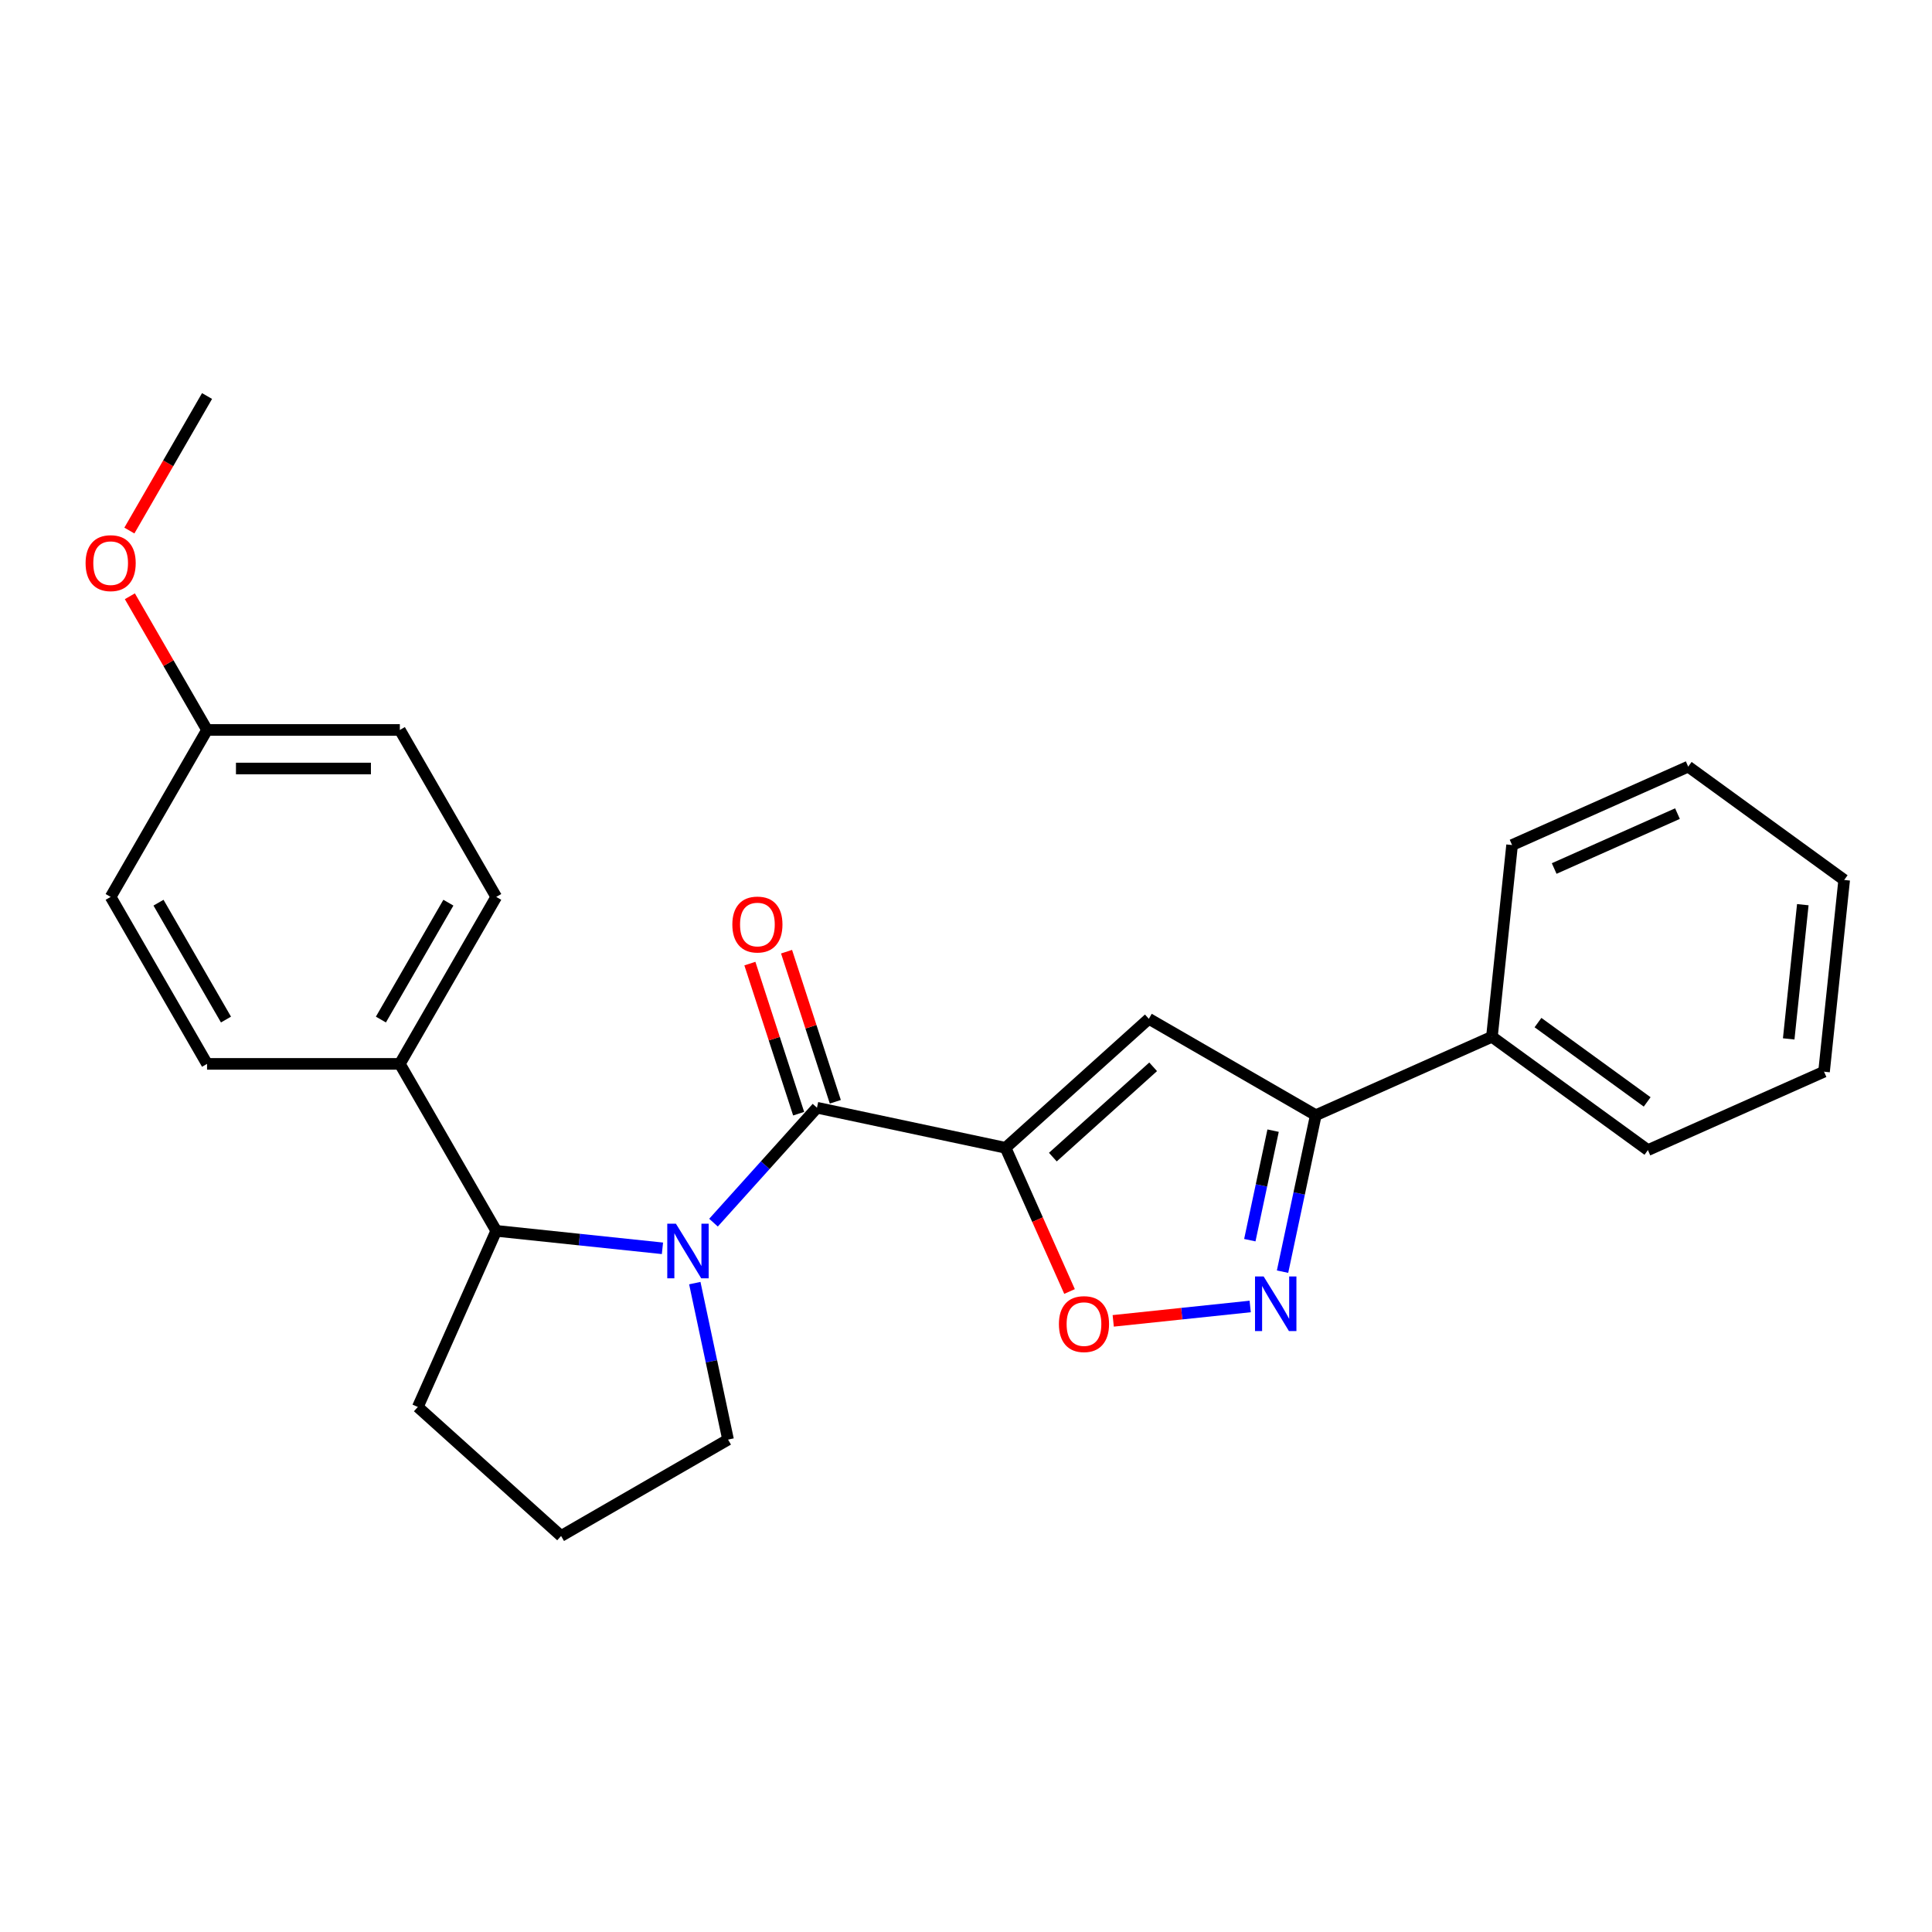 <?xml version='1.0' encoding='iso-8859-1'?>
<svg version='1.1' baseProfile='full'
              xmlns='http://www.w3.org/2000/svg'
                      xmlns:rdkit='http://www.rdkit.org/xml'
                      xmlns:xlink='http://www.w3.org/1999/xlink'
                  xml:space='preserve'
width='1000px' height='1000px' viewBox='0 0 1000 1000'>
<!-- END OF HEADER -->
<rect style='opacity:1.0;fill:#FFFFFF;stroke:none' width='1000' height='1000' x='0' y='0'> </rect>
<path class='bond-1' d='M 520.477,594.104 L 422.868,573.357' style='fill:none;fill-rule:evenodd;stroke:#000000;stroke-width:6px;stroke-linecap:butt;stroke-linejoin:miter;stroke-opacity:1' />
<path class='bond-2' d='M 520.477,594.104 L 594.636,527.332' style='fill:none;fill-rule:evenodd;stroke:#000000;stroke-width:6px;stroke-linecap:butt;stroke-linejoin:miter;stroke-opacity:1' />
<path class='bond-2' d='M 544.955,598.92 L 596.867,552.179' style='fill:none;fill-rule:evenodd;stroke:#000000;stroke-width:6px;stroke-linecap:butt;stroke-linejoin:miter;stroke-opacity:1' />
<path class='bond-4' d='M 520.477,594.104 L 537.035,631.293' style='fill:none;fill-rule:evenodd;stroke:#000000;stroke-width:6px;stroke-linecap:butt;stroke-linejoin:miter;stroke-opacity:1' />
<path class='bond-4' d='M 537.035,631.293 L 553.592,668.482' style='fill:none;fill-rule:evenodd;stroke:#FF0000;stroke-width:6px;stroke-linecap:butt;stroke-linejoin:miter;stroke-opacity:1' />
<path class='bond-0' d='M 369.307,632.842 L 396.087,603.099' style='fill:none;fill-rule:evenodd;stroke:#0000FF;stroke-width:6px;stroke-linecap:butt;stroke-linejoin:miter;stroke-opacity:1' />
<path class='bond-0' d='M 396.087,603.099 L 422.868,573.357' style='fill:none;fill-rule:evenodd;stroke:#000000;stroke-width:6px;stroke-linecap:butt;stroke-linejoin:miter;stroke-opacity:1' />
<path class='bond-6' d='M 342.883,646.127 L 299.867,641.606' style='fill:none;fill-rule:evenodd;stroke:#0000FF;stroke-width:6px;stroke-linecap:butt;stroke-linejoin:miter;stroke-opacity:1' />
<path class='bond-6' d='M 299.867,641.606 L 256.851,637.084' style='fill:none;fill-rule:evenodd;stroke:#000000;stroke-width:6px;stroke-linecap:butt;stroke-linejoin:miter;stroke-opacity:1' />
<path class='bond-12' d='M 359.629,664.14 L 368.236,704.633' style='fill:none;fill-rule:evenodd;stroke:#0000FF;stroke-width:6px;stroke-linecap:butt;stroke-linejoin:miter;stroke-opacity:1' />
<path class='bond-12' d='M 368.236,704.633 L 376.842,745.125' style='fill:none;fill-rule:evenodd;stroke:#000000;stroke-width:6px;stroke-linecap:butt;stroke-linejoin:miter;stroke-opacity:1' />
<path class='bond-8' d='M 432.358,570.273 L 419.738,531.432' style='fill:none;fill-rule:evenodd;stroke:#000000;stroke-width:6px;stroke-linecap:butt;stroke-linejoin:miter;stroke-opacity:1' />
<path class='bond-8' d='M 419.738,531.432 L 407.118,492.591' style='fill:none;fill-rule:evenodd;stroke:#FF0000;stroke-width:6px;stroke-linecap:butt;stroke-linejoin:miter;stroke-opacity:1' />
<path class='bond-8' d='M 413.377,576.44 L 400.757,537.599' style='fill:none;fill-rule:evenodd;stroke:#000000;stroke-width:6px;stroke-linecap:butt;stroke-linejoin:miter;stroke-opacity:1' />
<path class='bond-8' d='M 400.757,537.599 L 388.136,498.758' style='fill:none;fill-rule:evenodd;stroke:#FF0000;stroke-width:6px;stroke-linecap:butt;stroke-linejoin:miter;stroke-opacity:1' />
<path class='bond-5' d='M 594.636,527.332 L 681.057,577.227' style='fill:none;fill-rule:evenodd;stroke:#000000;stroke-width:6px;stroke-linecap:butt;stroke-linejoin:miter;stroke-opacity:1' />
<path class='bond-3' d='M 647.097,676.225 L 611.649,679.951' style='fill:none;fill-rule:evenodd;stroke:#0000FF;stroke-width:6px;stroke-linecap:butt;stroke-linejoin:miter;stroke-opacity:1' />
<path class='bond-3' d='M 611.649,679.951 L 576.201,683.676' style='fill:none;fill-rule:evenodd;stroke:#FF0000;stroke-width:6px;stroke-linecap:butt;stroke-linejoin:miter;stroke-opacity:1' />
<path class='bond-25' d='M 663.843,658.211 L 672.45,617.719' style='fill:none;fill-rule:evenodd;stroke:#0000FF;stroke-width:6px;stroke-linecap:butt;stroke-linejoin:miter;stroke-opacity:1' />
<path class='bond-25' d='M 672.45,617.719 L 681.057,577.227' style='fill:none;fill-rule:evenodd;stroke:#000000;stroke-width:6px;stroke-linecap:butt;stroke-linejoin:miter;stroke-opacity:1' />
<path class='bond-25' d='M 646.903,641.914 L 652.928,613.569' style='fill:none;fill-rule:evenodd;stroke:#0000FF;stroke-width:6px;stroke-linecap:butt;stroke-linejoin:miter;stroke-opacity:1' />
<path class='bond-25' d='M 652.928,613.569 L 658.953,585.225' style='fill:none;fill-rule:evenodd;stroke:#000000;stroke-width:6px;stroke-linecap:butt;stroke-linejoin:miter;stroke-opacity:1' />
<path class='bond-9' d='M 681.057,577.227 L 772.22,536.638' style='fill:none;fill-rule:evenodd;stroke:#000000;stroke-width:6px;stroke-linecap:butt;stroke-linejoin:miter;stroke-opacity:1' />
<path class='bond-7' d='M 256.851,637.084 L 206.956,550.664' style='fill:none;fill-rule:evenodd;stroke:#000000;stroke-width:6px;stroke-linecap:butt;stroke-linejoin:miter;stroke-opacity:1' />
<path class='bond-16' d='M 256.851,637.084 L 216.263,728.247' style='fill:none;fill-rule:evenodd;stroke:#000000;stroke-width:6px;stroke-linecap:butt;stroke-linejoin:miter;stroke-opacity:1' />
<path class='bond-10' d='M 206.956,550.664 L 256.851,464.243' style='fill:none;fill-rule:evenodd;stroke:#000000;stroke-width:6px;stroke-linecap:butt;stroke-linejoin:miter;stroke-opacity:1' />
<path class='bond-10' d='M 197.156,527.721 L 232.083,467.227' style='fill:none;fill-rule:evenodd;stroke:#000000;stroke-width:6px;stroke-linecap:butt;stroke-linejoin:miter;stroke-opacity:1' />
<path class='bond-11' d='M 206.956,550.664 L 107.166,550.664' style='fill:none;fill-rule:evenodd;stroke:#000000;stroke-width:6px;stroke-linecap:butt;stroke-linejoin:miter;stroke-opacity:1' />
<path class='bond-19' d='M 772.22,536.638 L 852.952,595.294' style='fill:none;fill-rule:evenodd;stroke:#000000;stroke-width:6px;stroke-linecap:butt;stroke-linejoin:miter;stroke-opacity:1' />
<path class='bond-19' d='M 796.06,529.29 L 852.573,570.349' style='fill:none;fill-rule:evenodd;stroke:#000000;stroke-width:6px;stroke-linecap:butt;stroke-linejoin:miter;stroke-opacity:1' />
<path class='bond-20' d='M 772.22,536.638 L 782.651,437.395' style='fill:none;fill-rule:evenodd;stroke:#000000;stroke-width:6px;stroke-linecap:butt;stroke-linejoin:miter;stroke-opacity:1' />
<path class='bond-15' d='M 256.851,464.243 L 206.956,377.822' style='fill:none;fill-rule:evenodd;stroke:#000000;stroke-width:6px;stroke-linecap:butt;stroke-linejoin:miter;stroke-opacity:1' />
<path class='bond-14' d='M 107.166,550.664 L 57.271,464.243' style='fill:none;fill-rule:evenodd;stroke:#000000;stroke-width:6px;stroke-linecap:butt;stroke-linejoin:miter;stroke-opacity:1' />
<path class='bond-14' d='M 116.966,527.721 L 82.039,467.227' style='fill:none;fill-rule:evenodd;stroke:#000000;stroke-width:6px;stroke-linecap:butt;stroke-linejoin:miter;stroke-opacity:1' />
<path class='bond-18' d='M 376.842,745.125 L 290.422,795.02' style='fill:none;fill-rule:evenodd;stroke:#000000;stroke-width:6px;stroke-linecap:butt;stroke-linejoin:miter;stroke-opacity:1' />
<path class='bond-13' d='M 107.166,377.822 L 57.271,464.243' style='fill:none;fill-rule:evenodd;stroke:#000000;stroke-width:6px;stroke-linecap:butt;stroke-linejoin:miter;stroke-opacity:1' />
<path class='bond-17' d='M 107.166,377.822 L 87.19,343.223' style='fill:none;fill-rule:evenodd;stroke:#000000;stroke-width:6px;stroke-linecap:butt;stroke-linejoin:miter;stroke-opacity:1' />
<path class='bond-17' d='M 87.19,343.223 L 67.215,308.625' style='fill:none;fill-rule:evenodd;stroke:#FF0000;stroke-width:6px;stroke-linecap:butt;stroke-linejoin:miter;stroke-opacity:1' />
<path class='bond-28' d='M 107.166,377.822 L 206.956,377.822' style='fill:none;fill-rule:evenodd;stroke:#000000;stroke-width:6px;stroke-linecap:butt;stroke-linejoin:miter;stroke-opacity:1' />
<path class='bond-28' d='M 122.134,397.78 L 191.988,397.78' style='fill:none;fill-rule:evenodd;stroke:#000000;stroke-width:6px;stroke-linecap:butt;stroke-linejoin:miter;stroke-opacity:1' />
<path class='bond-26' d='M 216.263,728.247 L 290.422,795.02' style='fill:none;fill-rule:evenodd;stroke:#000000;stroke-width:6px;stroke-linecap:butt;stroke-linejoin:miter;stroke-opacity:1' />
<path class='bond-21' d='M 66.961,274.616 L 87.064,239.798' style='fill:none;fill-rule:evenodd;stroke:#FF0000;stroke-width:6px;stroke-linecap:butt;stroke-linejoin:miter;stroke-opacity:1' />
<path class='bond-21' d='M 87.064,239.798 L 107.166,204.98' style='fill:none;fill-rule:evenodd;stroke:#000000;stroke-width:6px;stroke-linecap:butt;stroke-linejoin:miter;stroke-opacity:1' />
<path class='bond-22' d='M 852.952,595.294 L 944.115,554.705' style='fill:none;fill-rule:evenodd;stroke:#000000;stroke-width:6px;stroke-linecap:butt;stroke-linejoin:miter;stroke-opacity:1' />
<path class='bond-23' d='M 782.651,437.395 L 873.813,396.806' style='fill:none;fill-rule:evenodd;stroke:#000000;stroke-width:6px;stroke-linecap:butt;stroke-linejoin:miter;stroke-opacity:1' />
<path class='bond-23' d='M 804.443,449.539 L 868.257,421.127' style='fill:none;fill-rule:evenodd;stroke:#000000;stroke-width:6px;stroke-linecap:butt;stroke-linejoin:miter;stroke-opacity:1' />
<path class='bond-27' d='M 944.115,554.705 L 954.545,455.462' style='fill:none;fill-rule:evenodd;stroke:#000000;stroke-width:6px;stroke-linecap:butt;stroke-linejoin:miter;stroke-opacity:1' />
<path class='bond-27' d='M 925.83,537.733 L 933.132,468.262' style='fill:none;fill-rule:evenodd;stroke:#000000;stroke-width:6px;stroke-linecap:butt;stroke-linejoin:miter;stroke-opacity:1' />
<path class='bond-24' d='M 873.813,396.806 L 954.545,455.462' style='fill:none;fill-rule:evenodd;stroke:#000000;stroke-width:6px;stroke-linecap:butt;stroke-linejoin:miter;stroke-opacity:1' />
<path  class='atom-1' d='M 349.848 633.385
L 359.109 648.354
Q 360.027 649.83, 361.503 652.505
Q 362.98 655.179, 363.06 655.339
L 363.06 633.385
L 366.812 633.385
L 366.812 661.646
L 362.94 661.646
L 353.001 645.28
Q 351.844 643.364, 350.606 641.169
Q 349.409 638.973, 349.05 638.295
L 349.05 661.646
L 345.377 661.646
L 345.377 633.385
L 349.848 633.385
' fill='#0000FF'/>
<path  class='atom-4' d='M 654.062 660.706
L 663.323 675.675
Q 664.241 677.151, 665.718 679.826
Q 667.195 682.5, 667.274 682.66
L 667.274 660.706
L 671.027 660.706
L 671.027 688.967
L 667.155 688.967
L 657.216 672.601
Q 656.058 670.685, 654.821 668.49
Q 653.623 666.294, 653.264 665.616
L 653.264 688.967
L 649.592 688.967
L 649.592 660.706
L 654.062 660.706
' fill='#0000FF'/>
<path  class='atom-5' d='M 548.093 685.347
Q 548.093 678.561, 551.446 674.769
Q 554.799 670.977, 561.066 670.977
Q 567.332 670.977, 570.685 674.769
Q 574.038 678.561, 574.038 685.347
Q 574.038 692.213, 570.645 696.124
Q 567.253 699.996, 561.066 699.996
Q 554.839 699.996, 551.446 696.124
Q 548.093 692.253, 548.093 685.347
M 561.066 696.803
Q 565.376 696.803, 567.692 693.929
Q 570.047 691.015, 570.047 685.347
Q 570.047 679.799, 567.692 677.005
Q 565.376 674.171, 561.066 674.171
Q 556.755 674.171, 554.4 676.965
Q 552.084 679.759, 552.084 685.347
Q 552.084 691.055, 554.4 693.929
Q 556.755 696.803, 561.066 696.803
' fill='#FF0000'/>
<path  class='atom-9' d='M 379.058 478.53
Q 379.058 471.745, 382.411 467.953
Q 385.764 464.161, 392.031 464.161
Q 398.298 464.161, 401.65 467.953
Q 405.003 471.745, 405.003 478.53
Q 405.003 485.396, 401.611 489.308
Q 398.218 493.18, 392.031 493.18
Q 385.804 493.18, 382.411 489.308
Q 379.058 485.436, 379.058 478.53
M 392.031 489.986
Q 396.342 489.986, 398.657 487.112
Q 401.012 484.198, 401.012 478.53
Q 401.012 472.982, 398.657 470.188
Q 396.342 467.354, 392.031 467.354
Q 387.72 467.354, 385.365 470.148
Q 383.05 472.942, 383.05 478.53
Q 383.05 484.238, 385.365 487.112
Q 387.72 489.986, 392.031 489.986
' fill='#FF0000'/>
<path  class='atom-18' d='M 44.298 291.481
Q 44.298 284.695, 47.651 280.903
Q 51.004 277.111, 57.271 277.111
Q 63.538 277.111, 66.891 280.903
Q 70.243 284.695, 70.243 291.481
Q 70.243 298.346, 66.851 302.258
Q 63.458 306.13, 57.271 306.13
Q 51.044 306.13, 47.651 302.258
Q 44.298 298.386, 44.298 291.481
M 57.271 302.937
Q 61.582 302.937, 63.897 300.063
Q 66.252 297.149, 66.252 291.481
Q 66.252 285.932, 63.897 283.138
Q 61.582 280.304, 57.271 280.304
Q 52.96 280.304, 50.605 283.098
Q 48.29 285.892, 48.29 291.481
Q 48.29 297.189, 50.605 300.063
Q 52.96 302.937, 57.271 302.937
' fill='#FF0000'/>
</svg>
